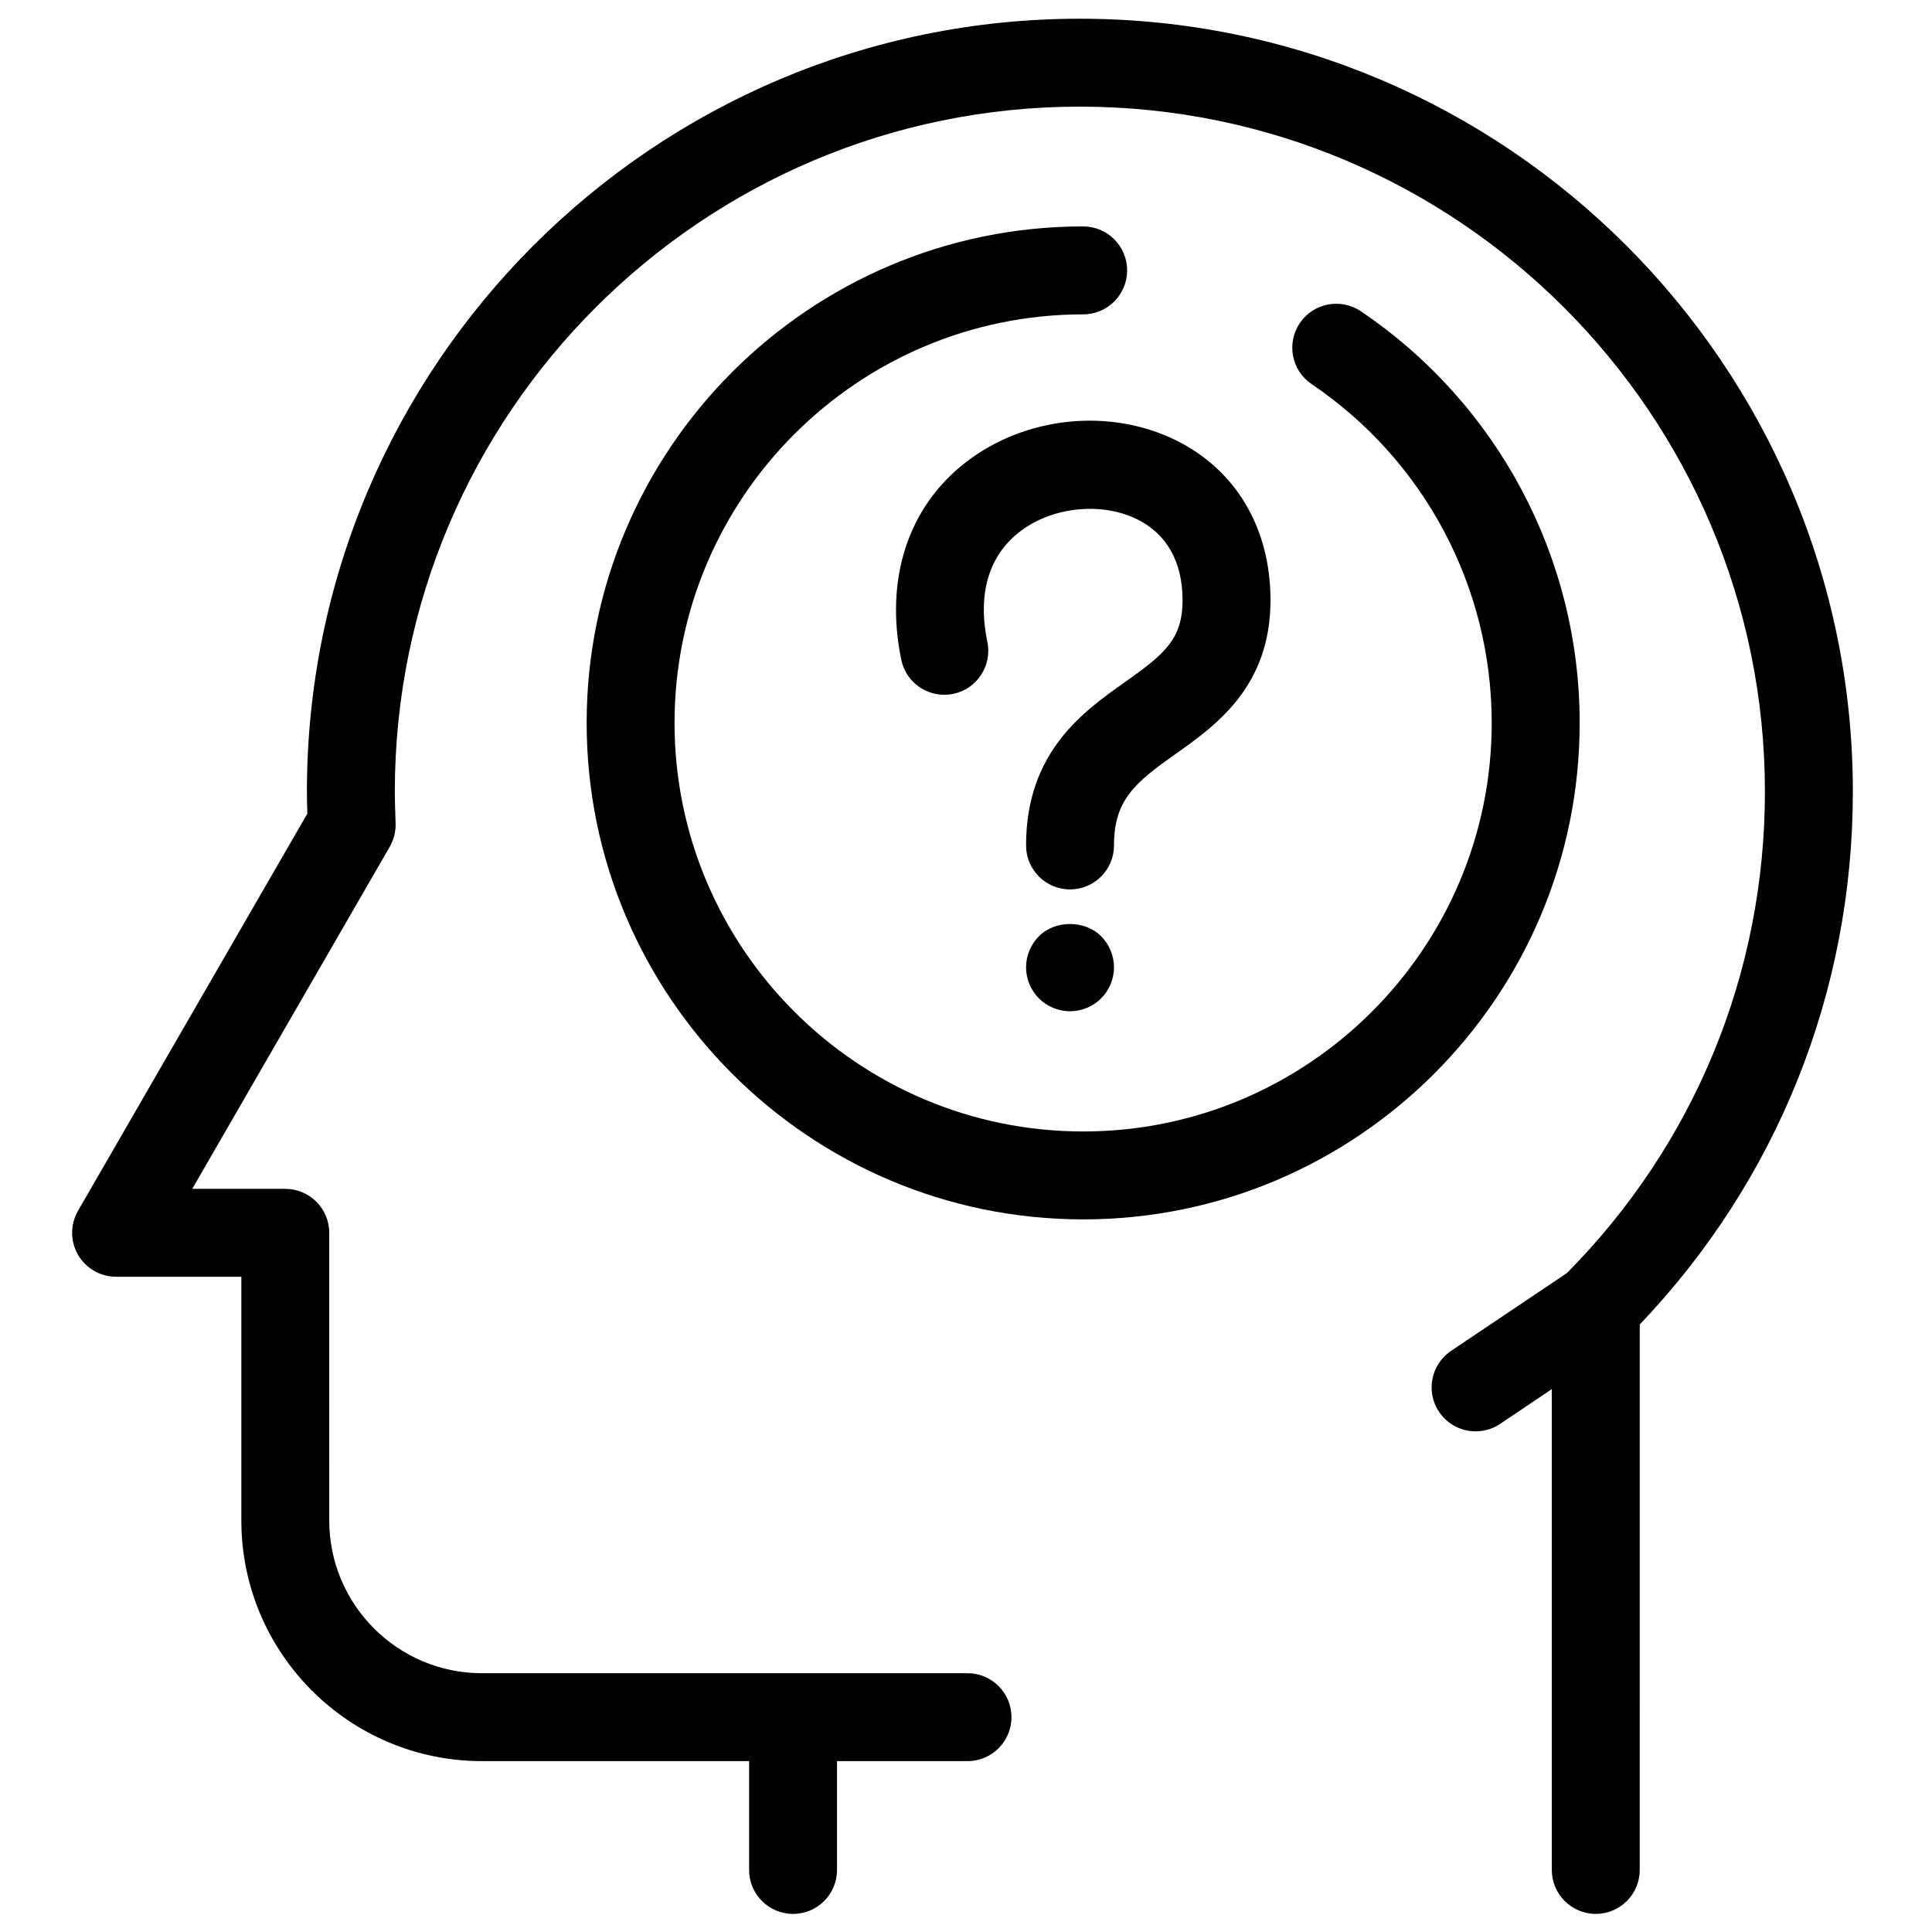 <?xml version="1.0" encoding="UTF-8"?>
<!-- Uploaded to: SVG Repo, www.svgrepo.com, Generator: SVG Repo Mixer Tools -->
<svg width="800px" height="800px" version="1.1" viewBox="144 144 512 512" xmlns="http://www.w3.org/2000/svg">
 <defs>
  <clipPath id="a">
   <path d="m163 148.09h473v503.81h-473z"/>
  </clipPath>
 </defs>
 <g clip-path="url(#a)">
  <path d="m207.96 482.35v64.621c0 35.156 28.602 63.746 63.77 63.746h70.793v28.84c0 6.434 5.211 11.648 11.648 11.648s11.648-5.211 11.648-11.648v-28.84h34.582c6.434 0 11.648-5.211 11.648-11.648s-5.211-11.648-11.648-11.648h-128.68c-22.316 0-40.465-18.152-40.465-40.453l-0.004-76.266c0-6.434-5.223-11.648-11.652-11.648h-24.652l52.348-90.668c1.07-1.883 1.609-4.004 1.543-6.152l-0.078-2.531c-0.066-1.965-0.129-3.914-0.129-5.902 0-100.11 81.422-181.54 181.52-181.54 100.12 0 181.57 81.434 181.57 181.54 0 48.129-18.641 93.383-52.469 127.57l-30.711 20.633c-5.332 3.586-6.75 10.836-3.168 16.168 2.258 3.348 5.934 5.148 9.676 5.148 2.238 0 4.5-0.625 6.5-1.977l13.691-9.211 0.004 127.42c0 6.434 5.223 11.648 11.652 11.648 6.434 0 11.648-5.211 11.648-11.648l0.004-144.55c36.461-38.223 56.477-88.172 56.477-141.2 0-112.95-91.902-204.84-204.87-204.84-112.94 0-204.82 91.895-204.82 204.84 0 1.949 0.055 3.883 0.117 5.809l-60.781 105.27c-2.074 3.609-2.074 8.043 0 11.652 2.086 3.598 5.926 5.82 10.086 5.82z"/>
 </g>
 <path d="m419.33 392.11c-2.176 2.176-3.414 5.172-3.414 8.238 0 3.062 1.246 6.066 3.414 8.238 2.152 2.152 5.16 3.406 8.238 3.406 3.074 0 6.078-1.258 8.238-3.406 2.164-2.164 3.414-5.184 3.414-8.238 0-3.082-1.258-6.078-3.414-8.238-4.332-4.324-12.168-4.324-16.477 0z"/>
 <path d="m455.58 343.78c10.598-7.5 25.117-17.789 25.117-40.715 0-19.129-9.168-34.582-25.152-42.43-17.605-8.621-39.957-6.262-55.613 5.887-15.293 11.844-21.508 30.914-17.086 52.312 1.297 6.305 7.465 10.348 13.762 9.051 6.301-1.297 10.359-7.465 9.051-13.754-2.629-12.727 0.328-22.836 8.555-29.191 8.5-6.606 21.57-8.012 31.074-3.359 7.918 3.883 12.102 11.312 12.102 21.496 0 10.414-4.961 14.383-15.293 21.703-11.039 7.805-26.18 18.535-26.18 43.273 0 6.434 5.211 11.648 11.652 11.648 6.434 0 11.648-5.211 11.648-11.648 0.016-12.141 5.629-16.672 16.363-24.273z"/>
 <path d="m431.06 204c-72.555 0-131.59 59.02-131.59 131.58 0 72.539 59.027 131.57 131.59 131.57 72.547 0 131.57-59.027 131.57-131.57 0-43.781-21.68-84.559-57.992-109.09-5.332-3.598-12.574-2.191-16.168 3.121-3.609 5.344-2.203 12.574 3.121 16.176 29.887 20.195 47.73 53.766 47.73 89.793 0 59.699-48.559 108.27-108.27 108.27-59.711 0-108.29-48.57-108.29-108.27 0-59.711 48.57-108.27 108.29-108.27 6.434 0 11.648-5.211 11.648-11.648 0.004-6.438-5.207-11.652-11.641-11.652z"/>
</svg>